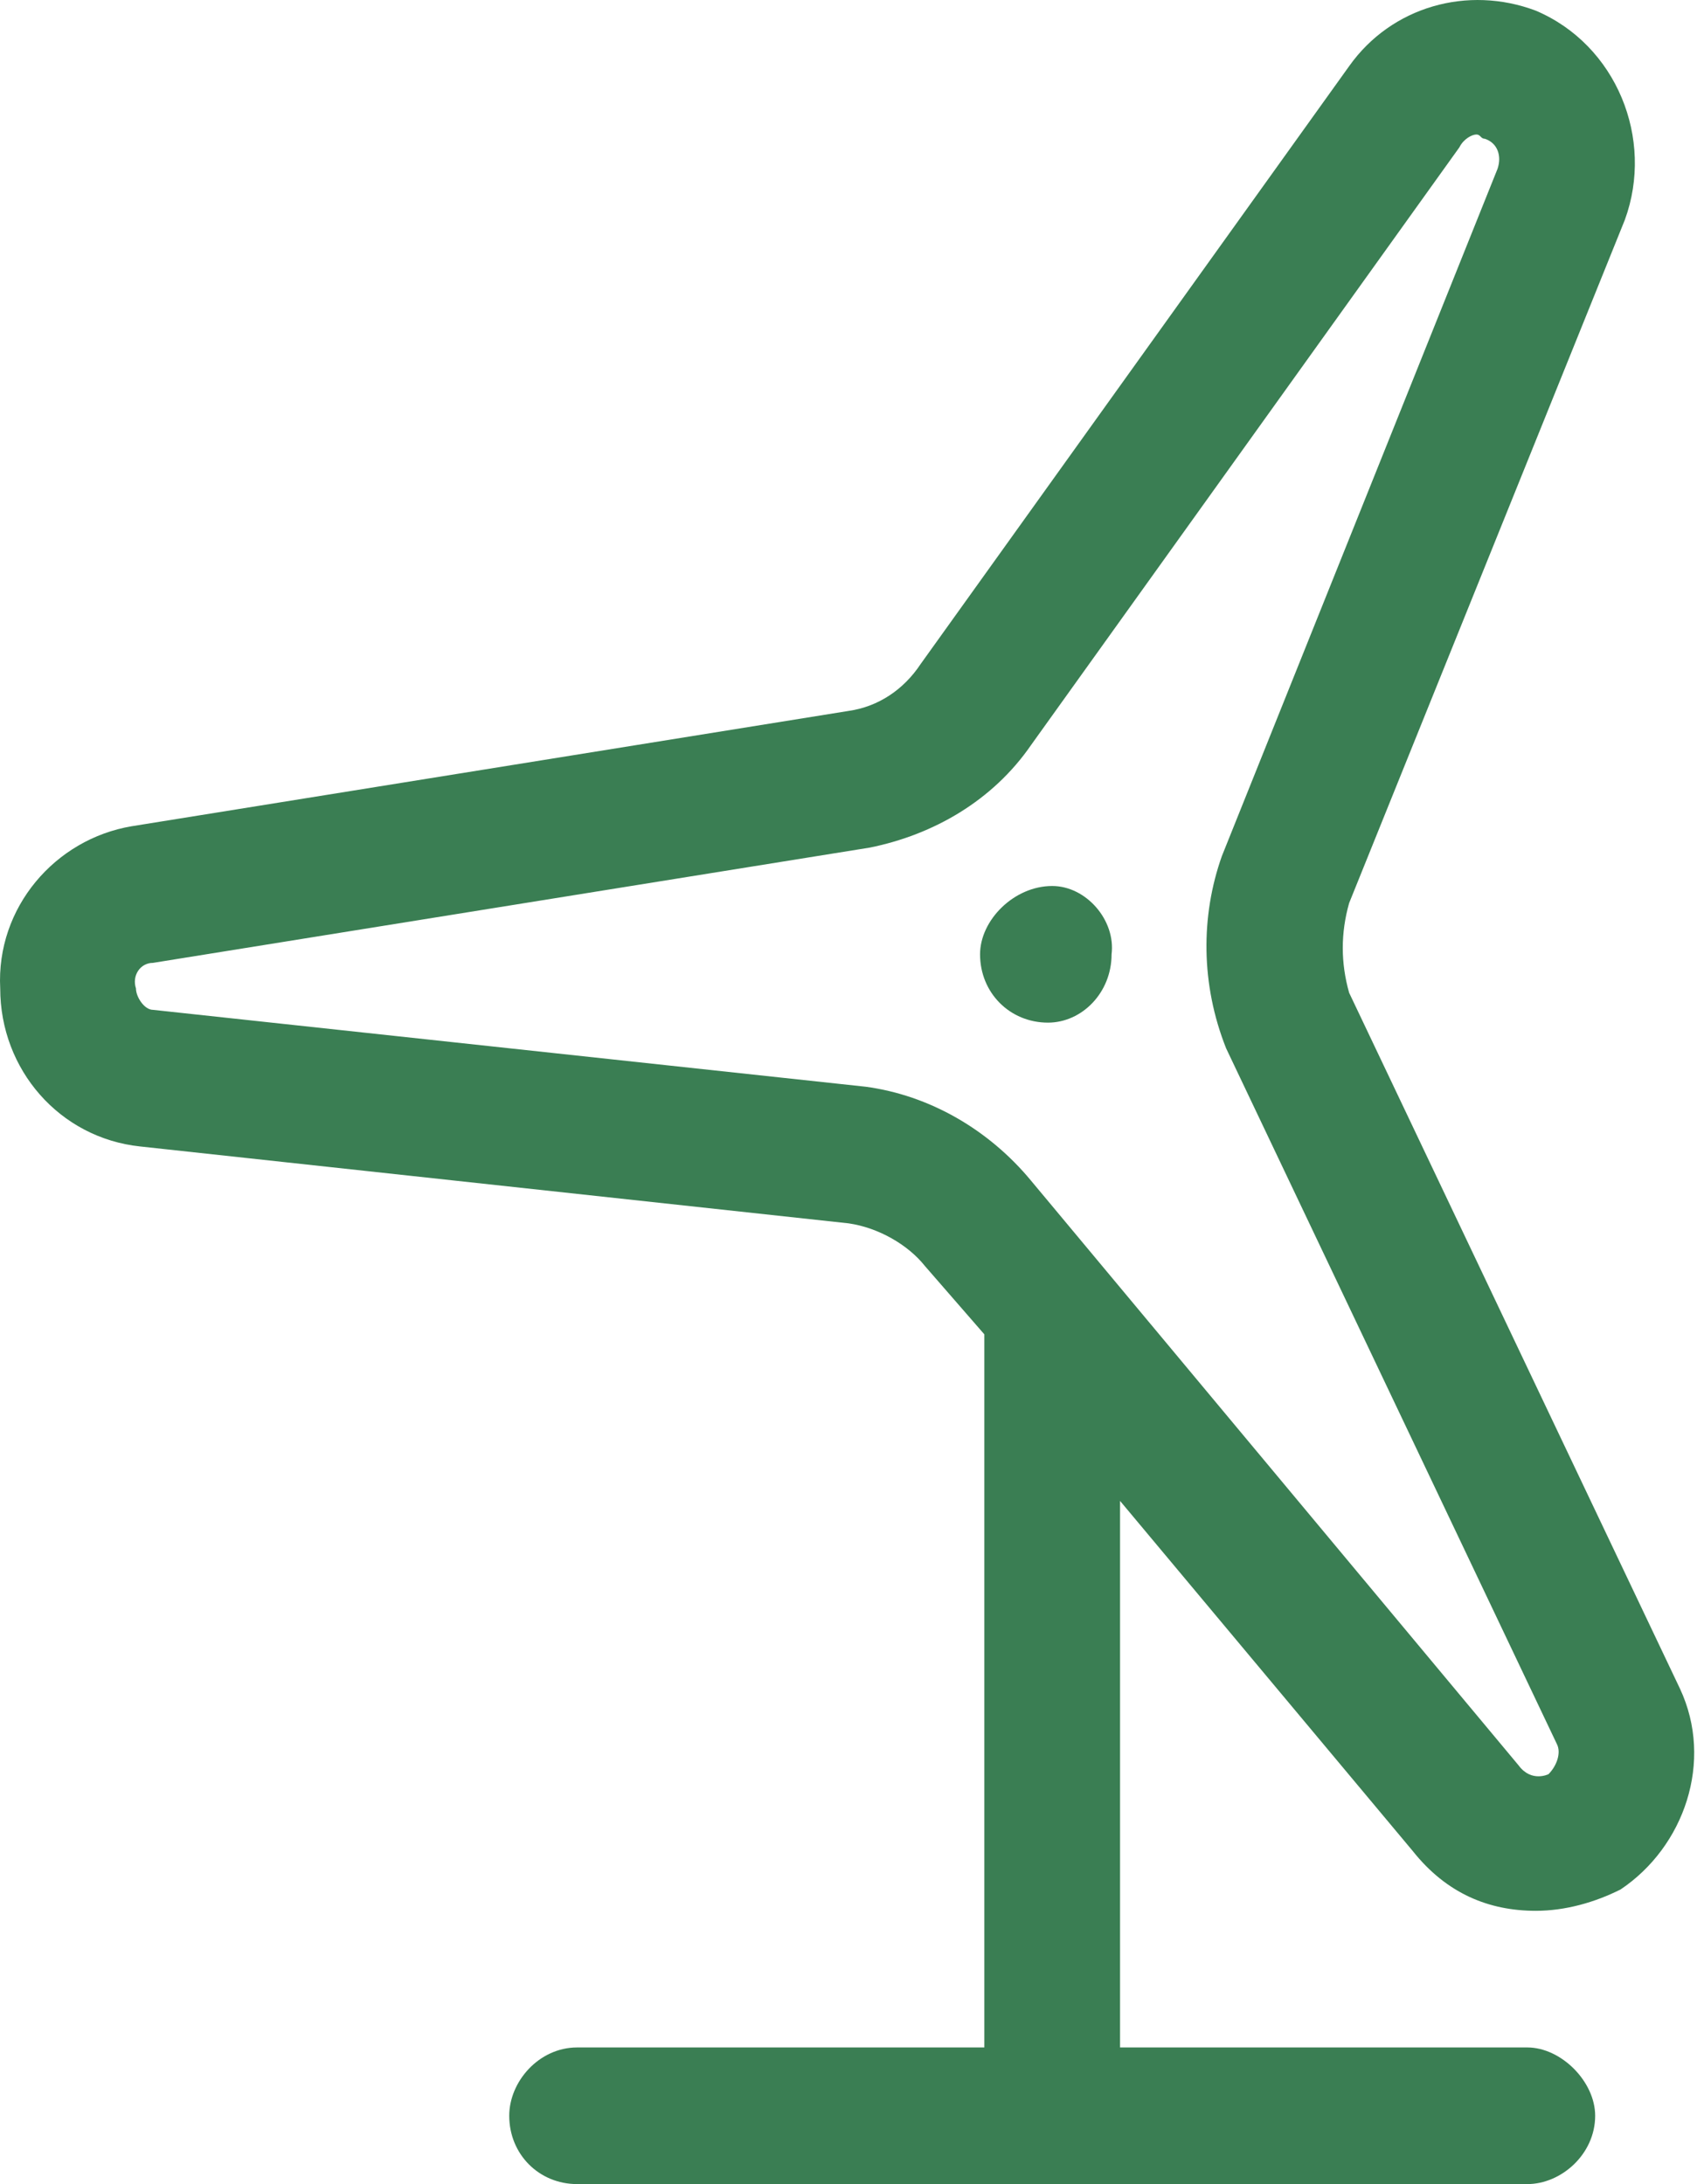 <svg width="39" height="50" viewBox="0 0 39 50" fill="none" xmlns="http://www.w3.org/2000/svg">
<path id="Wind-turbine" d="M38.451 38.661C39.227 40.322 38.548 42.278 37.091 43.255C36.509 43.548 35.829 43.744 35.15 43.744C34.082 43.744 33.111 43.353 32.334 42.375L25.635 34.36V46.872H34.956C35.732 46.872 36.509 47.654 36.509 48.436C36.509 49.316 35.732 50 34.956 50H13.209C12.335 50 11.655 49.316 11.655 48.436C11.655 47.654 12.335 46.872 13.209 46.872H22.529V30.547L21.169 28.983C20.781 28.494 20.102 28.104 19.422 28.006L3.209 26.246C1.364 26.051 0.005 24.487 0.005 22.629C-0.092 20.772 1.267 19.208 3.015 18.915L19.422 16.275C20.102 16.178 20.684 15.787 21.072 15.2L30.878 1.515C31.849 0.146 33.596 -0.342 35.15 0.244C36.994 1.026 37.868 3.177 37.188 5.034L30.878 20.674C30.684 21.359 30.684 22.043 30.878 22.727L38.451 38.661ZM35.441 40.616C35.635 40.42 35.732 40.127 35.635 39.931L28.062 23.998C27.48 22.532 27.48 20.968 27.965 19.599L34.276 3.861C34.373 3.568 34.276 3.274 33.985 3.177C33.888 3.177 33.888 3.079 33.791 3.079C33.693 3.079 33.499 3.177 33.402 3.372L23.597 17.058C22.723 18.328 21.364 19.11 19.907 19.404L3.5 22.043C3.209 22.043 3.015 22.336 3.112 22.629C3.112 22.825 3.306 23.118 3.5 23.118L19.81 24.878C21.267 25.073 22.626 25.855 23.597 27.028L34.761 40.42C35.053 40.811 35.441 40.616 35.441 40.616ZM24.082 20.283C24.859 20.283 25.538 21.065 25.441 21.847C25.441 22.727 24.762 23.411 23.985 23.411C23.111 23.411 22.431 22.727 22.431 21.847C22.431 21.065 23.208 20.283 24.082 20.283Z" fill="#3A7E53"/>
</svg>
